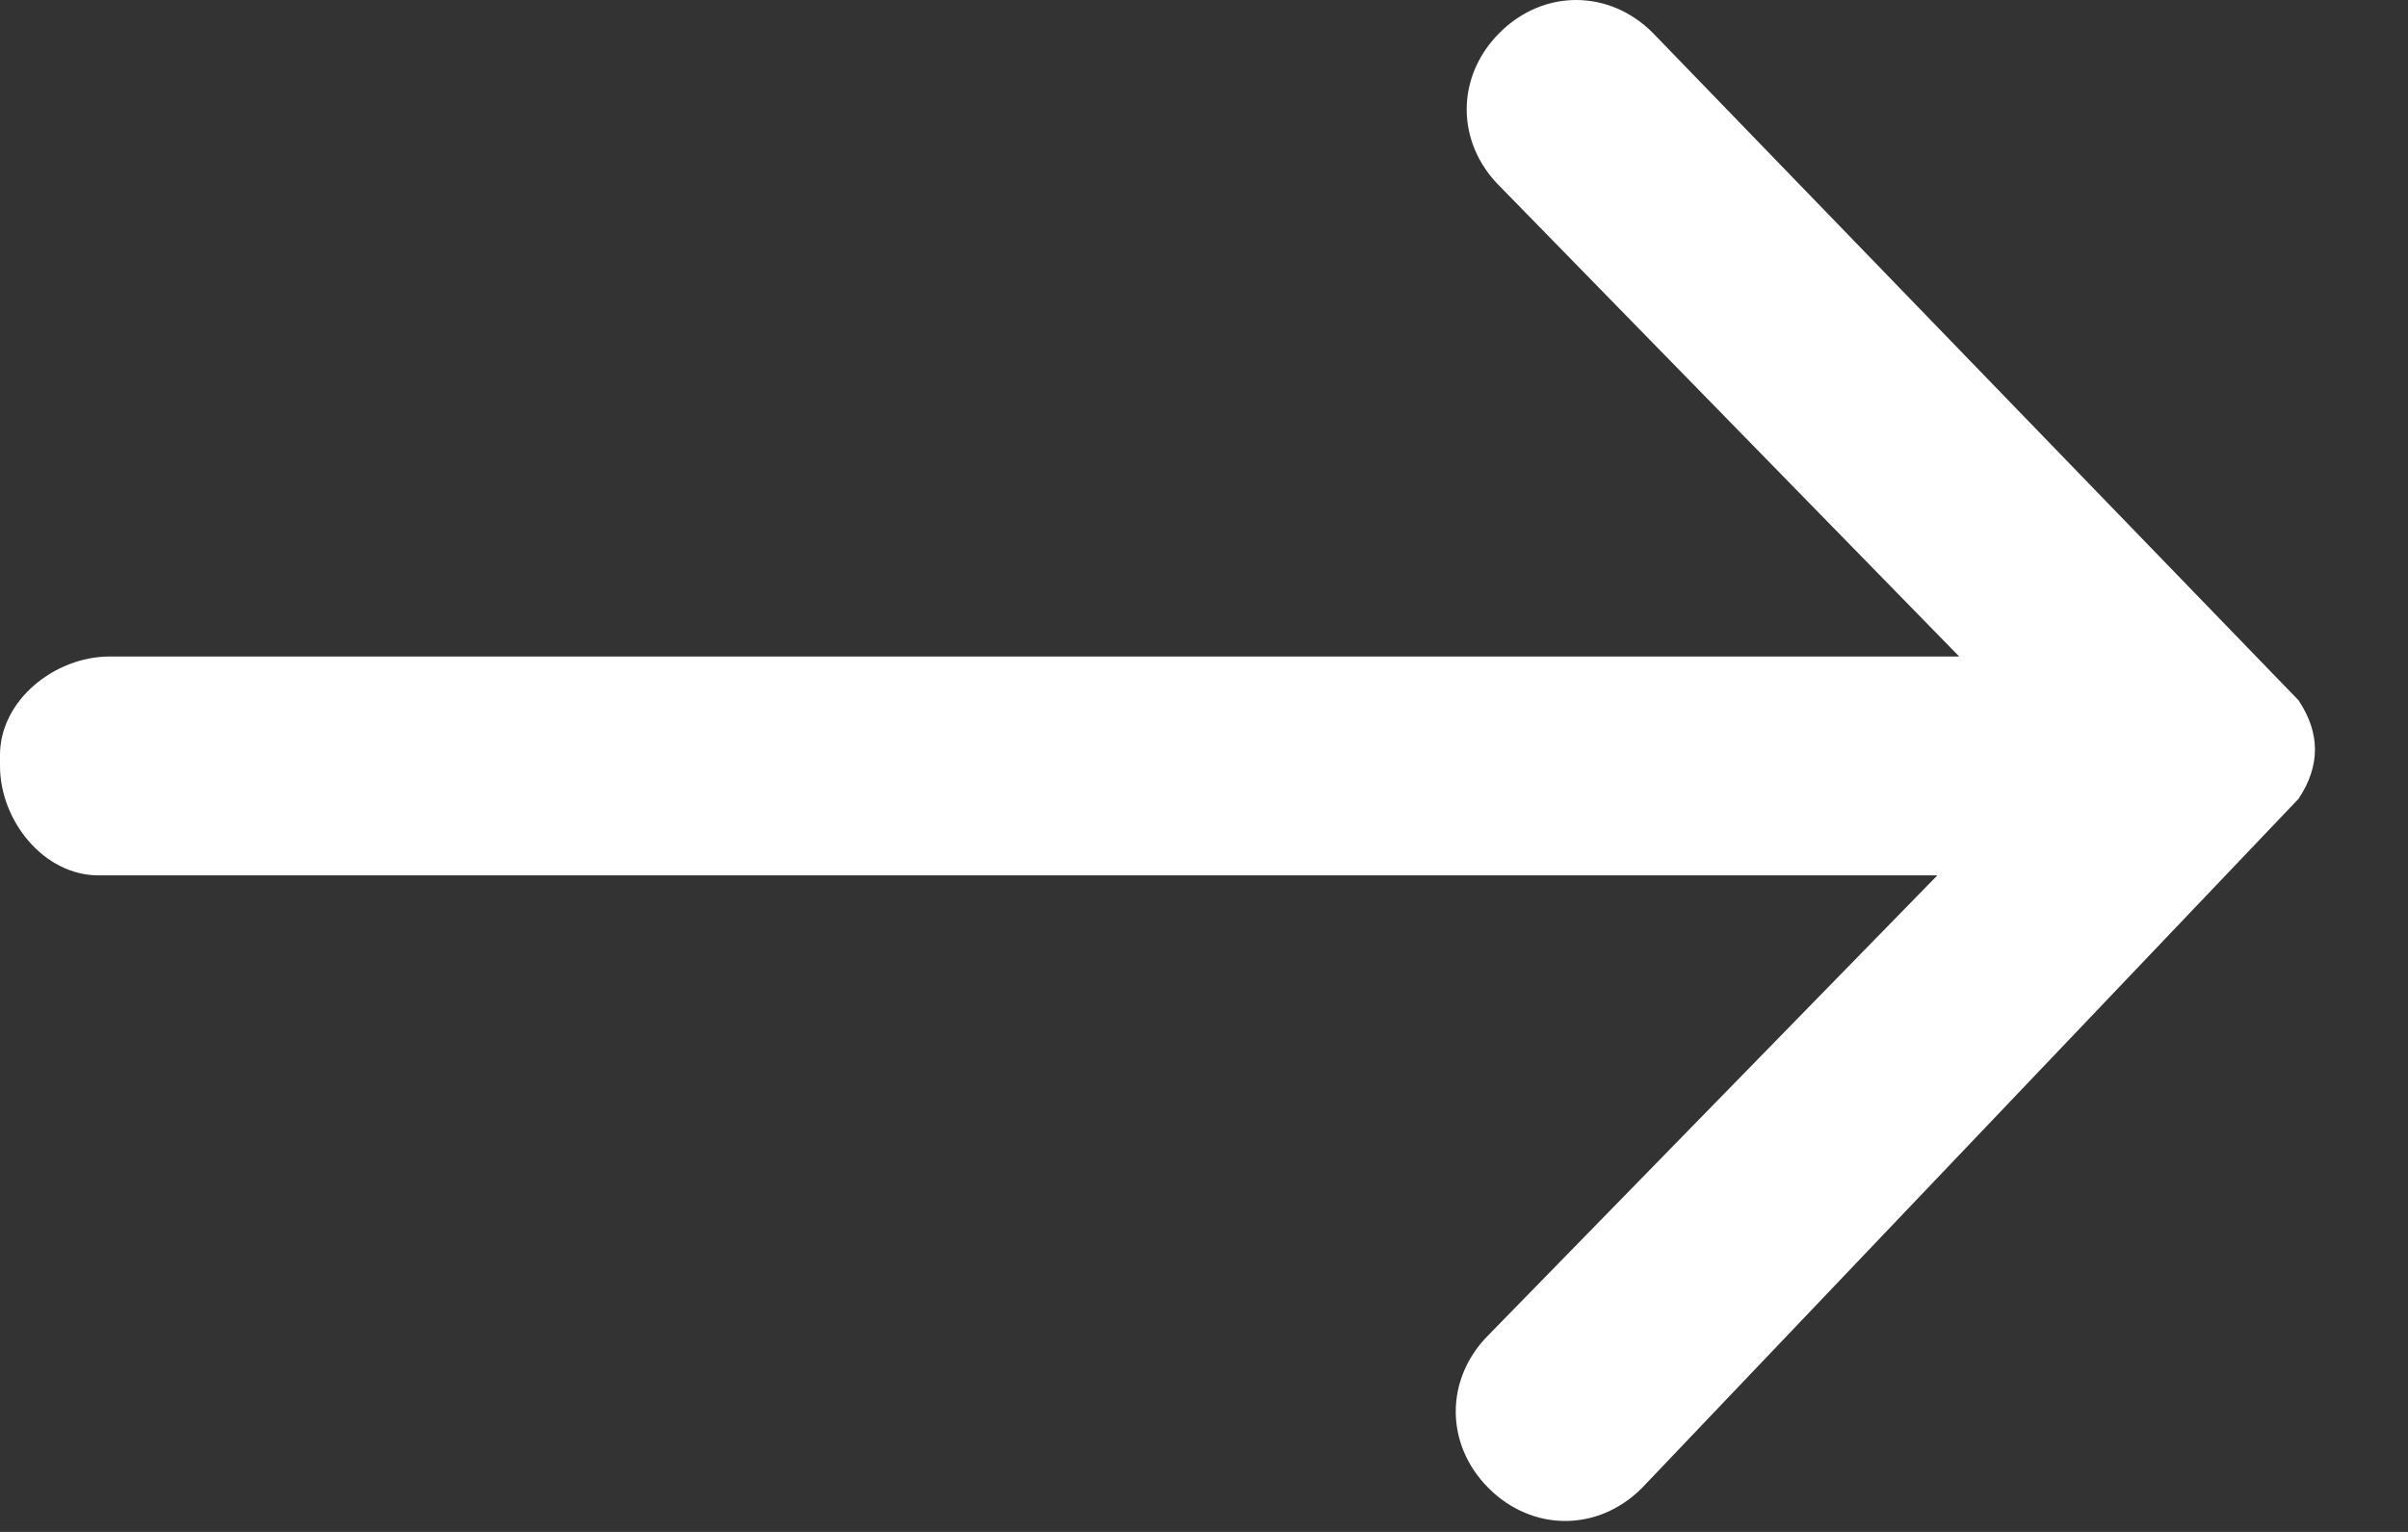 <?xml version="1.0" encoding="utf-8"?>
<!-- Generator: Adobe Illustrator 24.0.0, SVG Export Plug-In . SVG Version: 6.00 Build 0)  -->
<svg version="1.1" id="Livello_1" xmlns="http://www.w3.org/2000/svg" xmlns:xlink="http://www.w3.org/1999/xlink" x="0px" y="0px"
	 viewBox="0 0 22 14" style="enable-background:new 0 0 22 14;" xml:space="preserve">
<rect x="0" y="0" width="22" height="14" fill="#333333" stroke="none"/>
<style type="text/css">
	.st0{fill:#FFFFFF;}
</style>
<path class="st0" d="M15.1,0.3c-0.4-0.4-1-0.4-1.4,0c-0.4,0.4-0.4,1,0,1.4L17.9,6H1C0.5,6,0,6.4,0,6.9C0,6.9,0,7,0,7l0,0
	c0,0.5,0.4,1,0.9,1C0.9,8,1,8,1,8h16.7l-4.1,4.2c-0.4,0.4-0.4,1,0,1.4c0.4,0.4,1,0.4,1.4,0l6-6.3c0.2-0.3,0.2-0.6,0-0.9L15.1,0.3z"
	/>
</svg>
